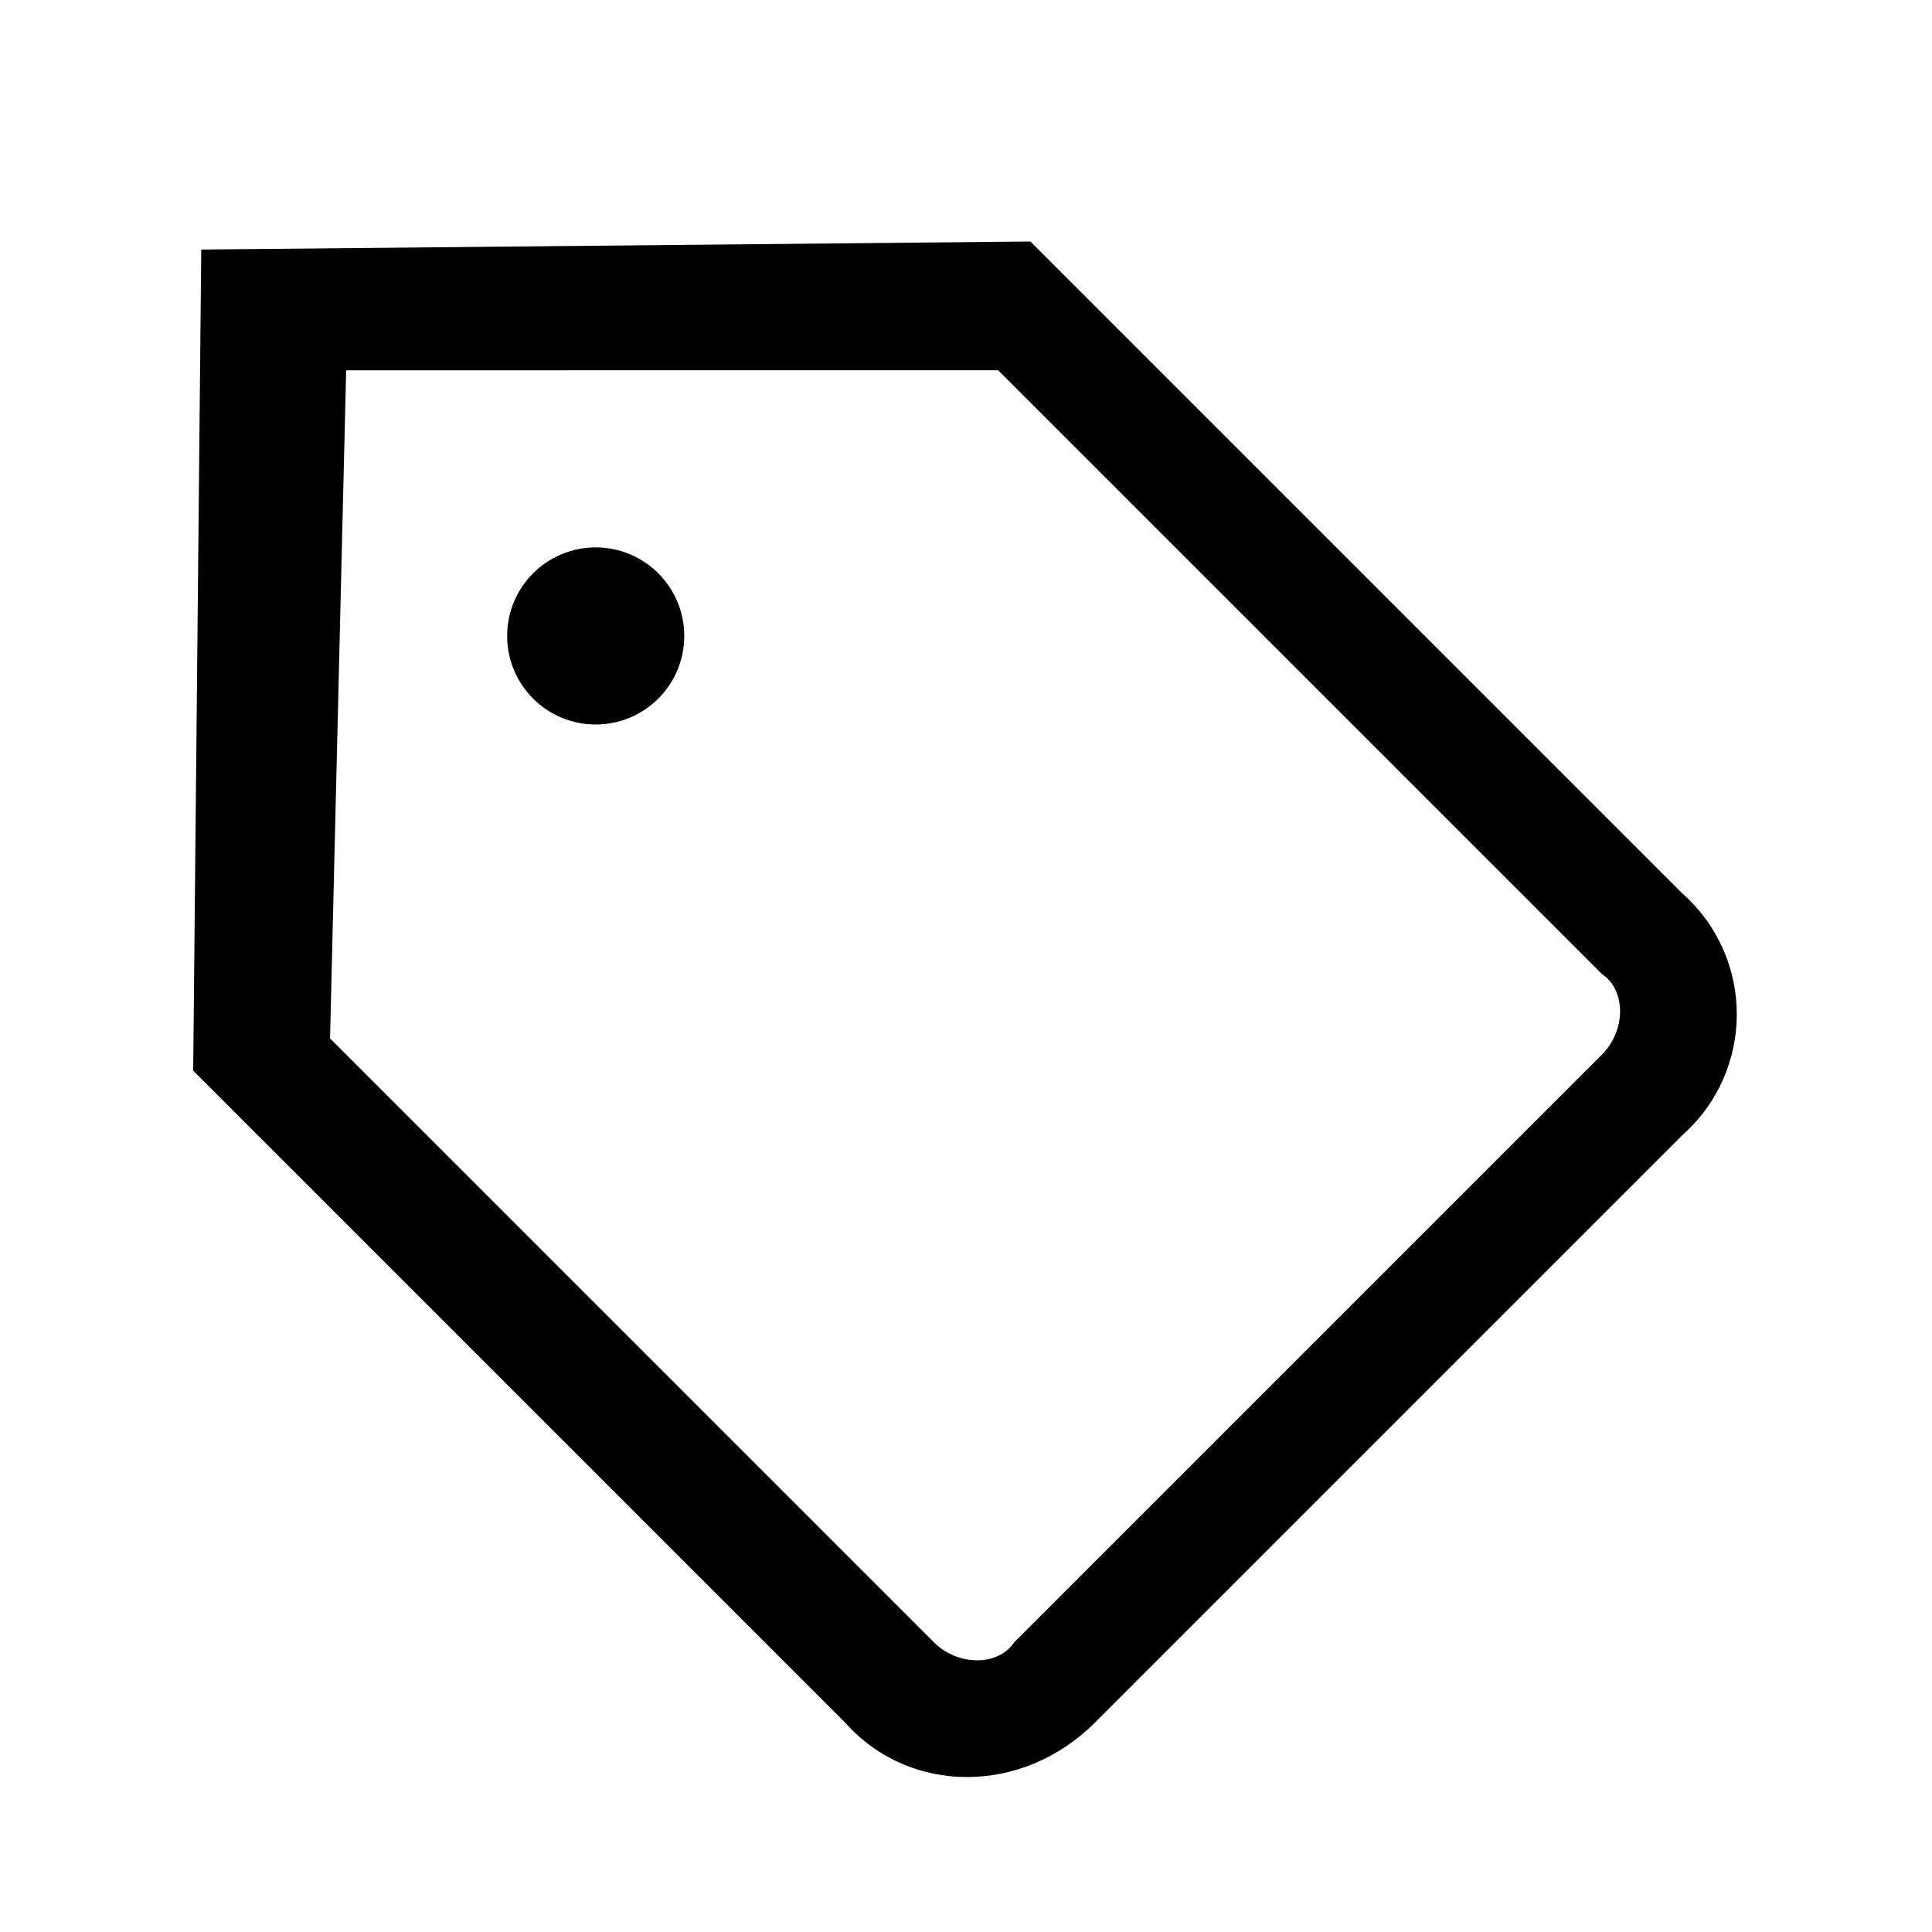 <?xml version="1.0" encoding="utf-8"?>
<!-- Generator: Adobe Illustrator 26.1.0, SVG Export Plug-In . SVG Version: 6.00 Build 0)  -->
<svg version="1.1" id="User" xmlns="http://www.w3.org/2000/svg" xmlns:xlink="http://www.w3.org/1999/xlink" x="0px" y="0px"
	 viewBox="0 0 24 24" style="enable-background:new 0 0 24 24;" xml:space="preserve">
<g id="_01_align_center">
	<path d="M20.9,14.1l-7.3,7.3c-0.9,0.9-2.3,0.9-3.1,0l-8.1-8.1L2.5,3.1l10.3-0.1l8.1,8.1C21.8,11.9,21.8,13.3,20.9,14.1z M4.1,12.9
		l7.5,7.5c0.3,0.3,0.8,0.3,1,0l7.3-7.3c0.3-0.3,0.3-0.8,0-1l-7.5-7.5H4.3L4.1,12.9z"/>
	<circle cx="7.4" cy="7.9" r="1.1"/>
</g>
</svg>
